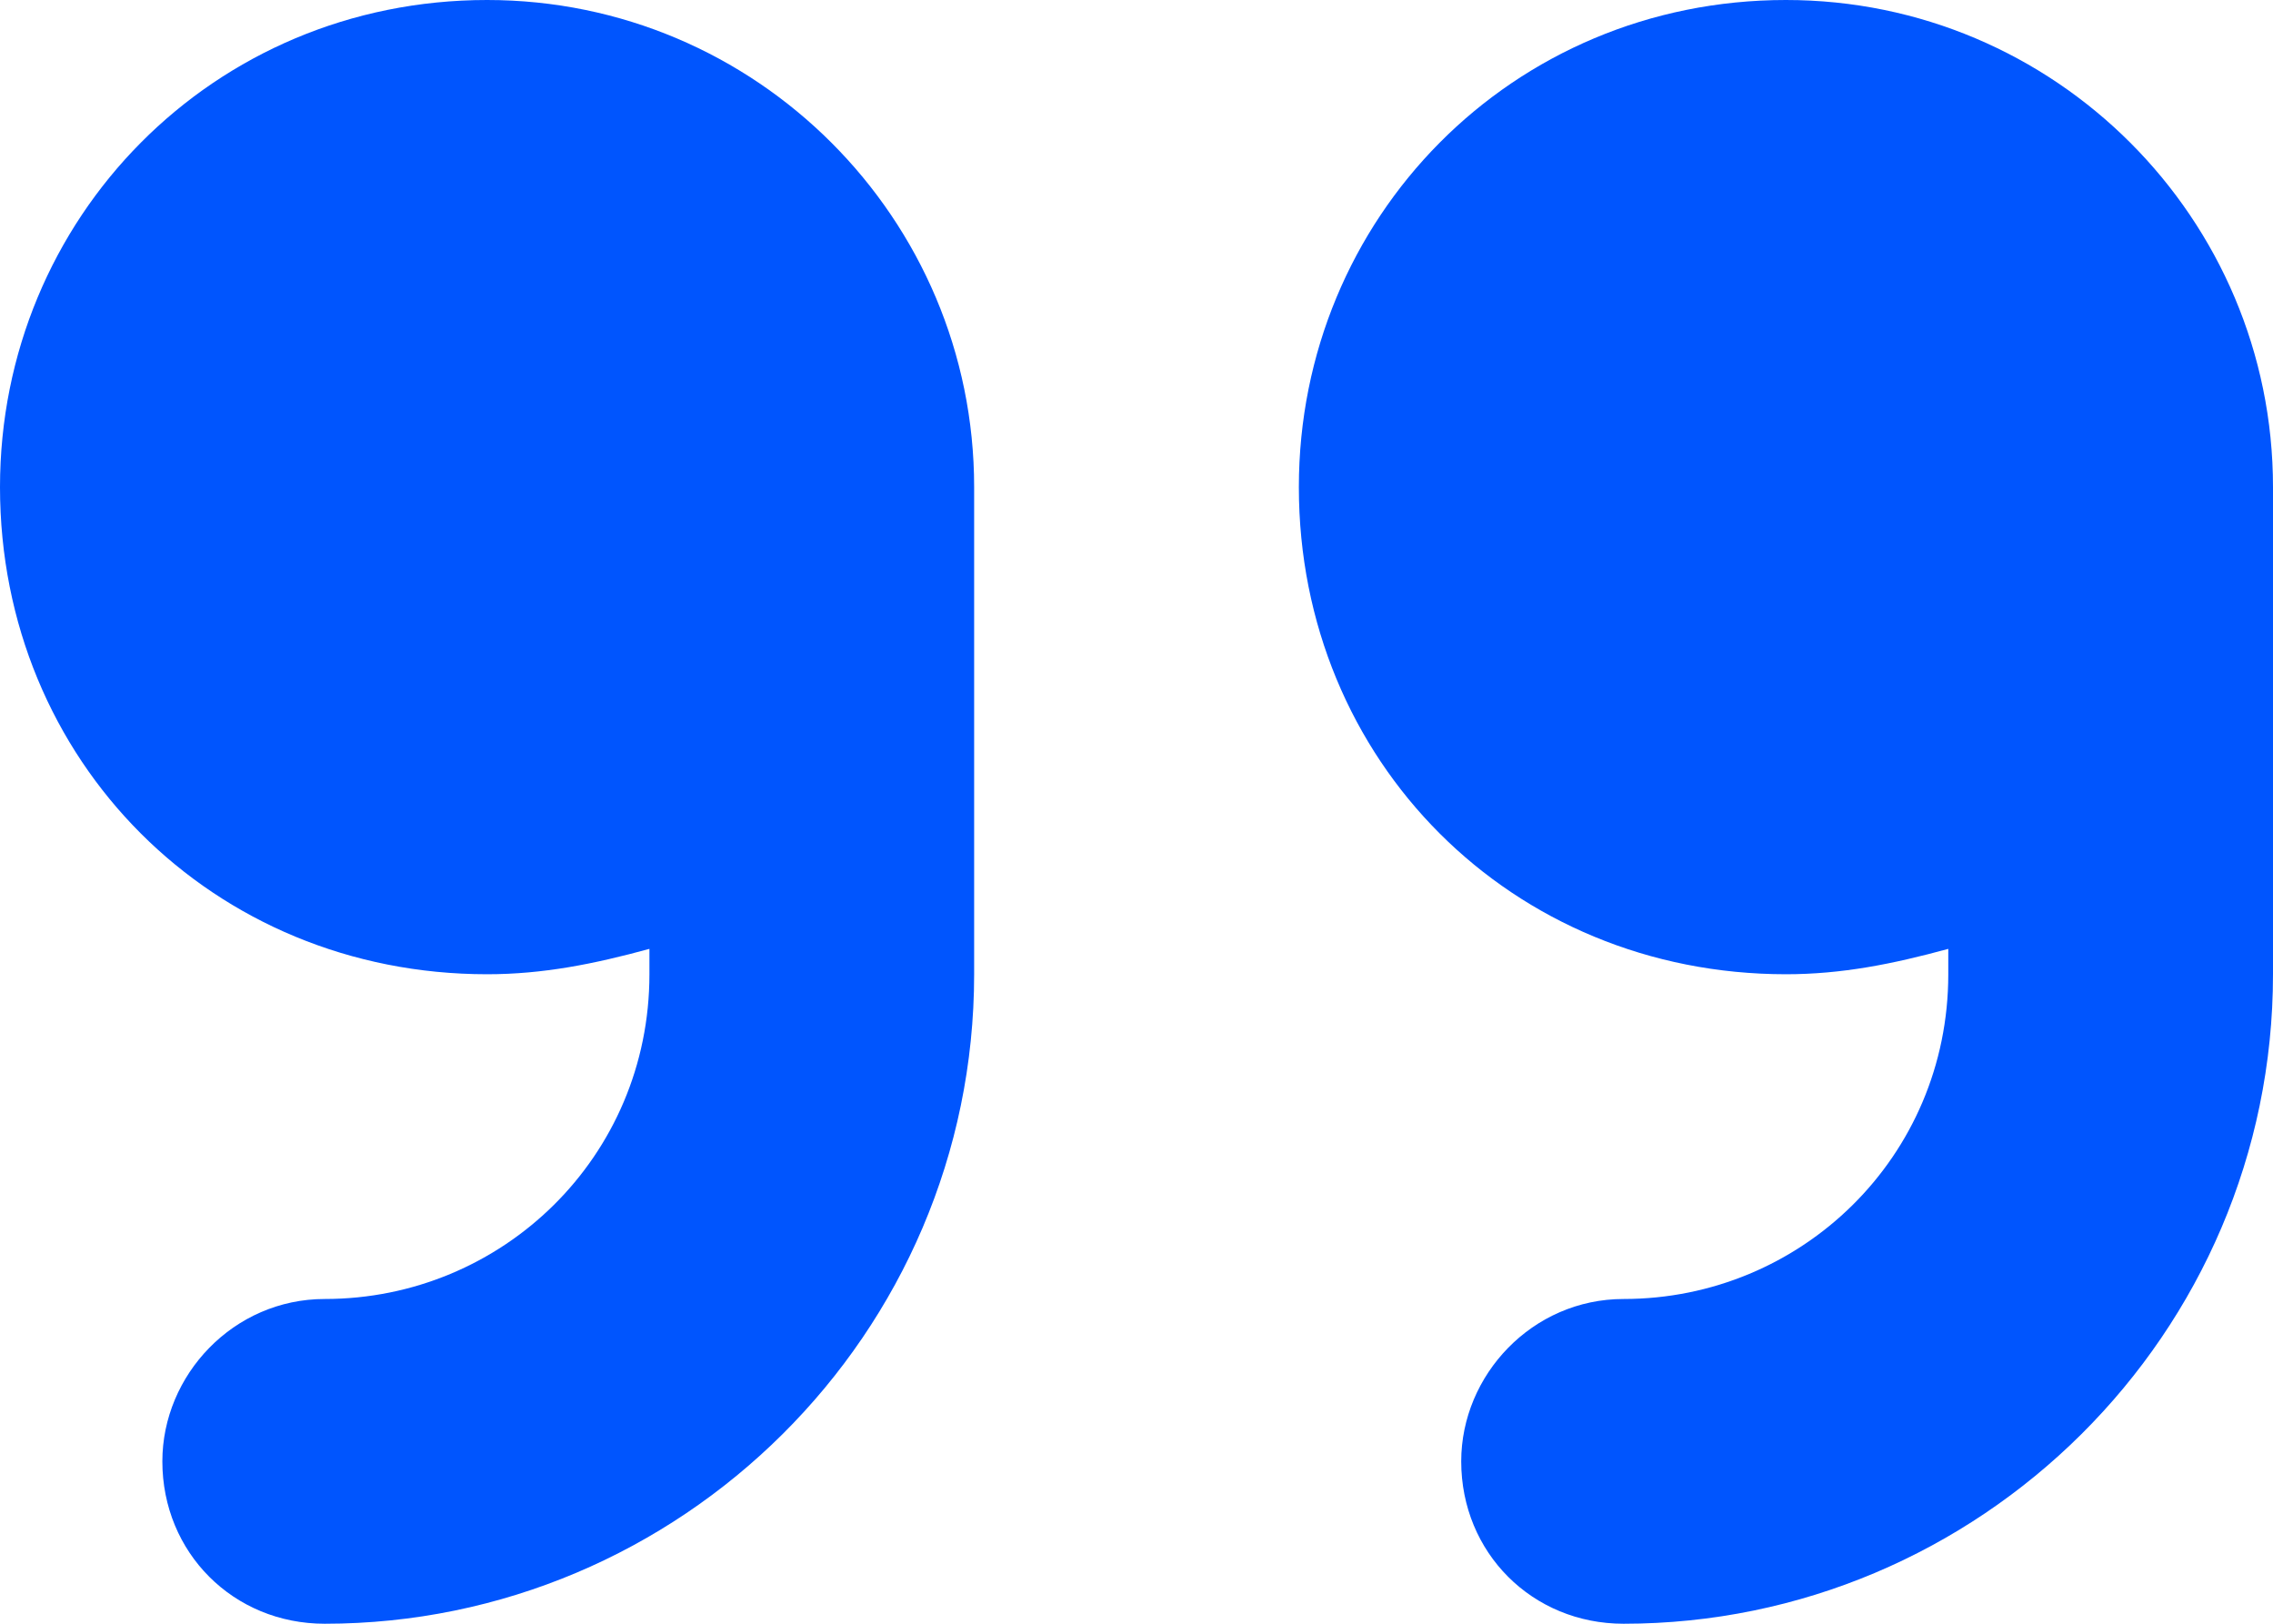 <svg xmlns="http://www.w3.org/2000/svg" width="56" height="40" viewBox="0 0 56 40" fill="none"><path d="M12 0C18.625 0 24 5.375 24 12V24C24 32.875 16.75 40 8 40C5.75 40 4 38.25 4 36C4 33.875 5.75 32 8 32C12.375 32 16 28.5 16 24V23.375C14.625 23.75 13.375 24 12 24C5.25 24 0 18.75 0 12C0 5.375 5.25 0 12 0ZM56 12V24C56 32.875 48.75 40 40 40C37.75 40 36 38.25 36 36C36 33.875 37.75 32 40 32C44.375 32 48 28.5 48 24V23.375C46.625 23.75 45.375 24 44 24C37.25 24 32 18.75 32 12C32 5.375 37.25 0 44 0C50.625 0 56 5.375 56 12Z" fill="#0055FE"></path></svg>